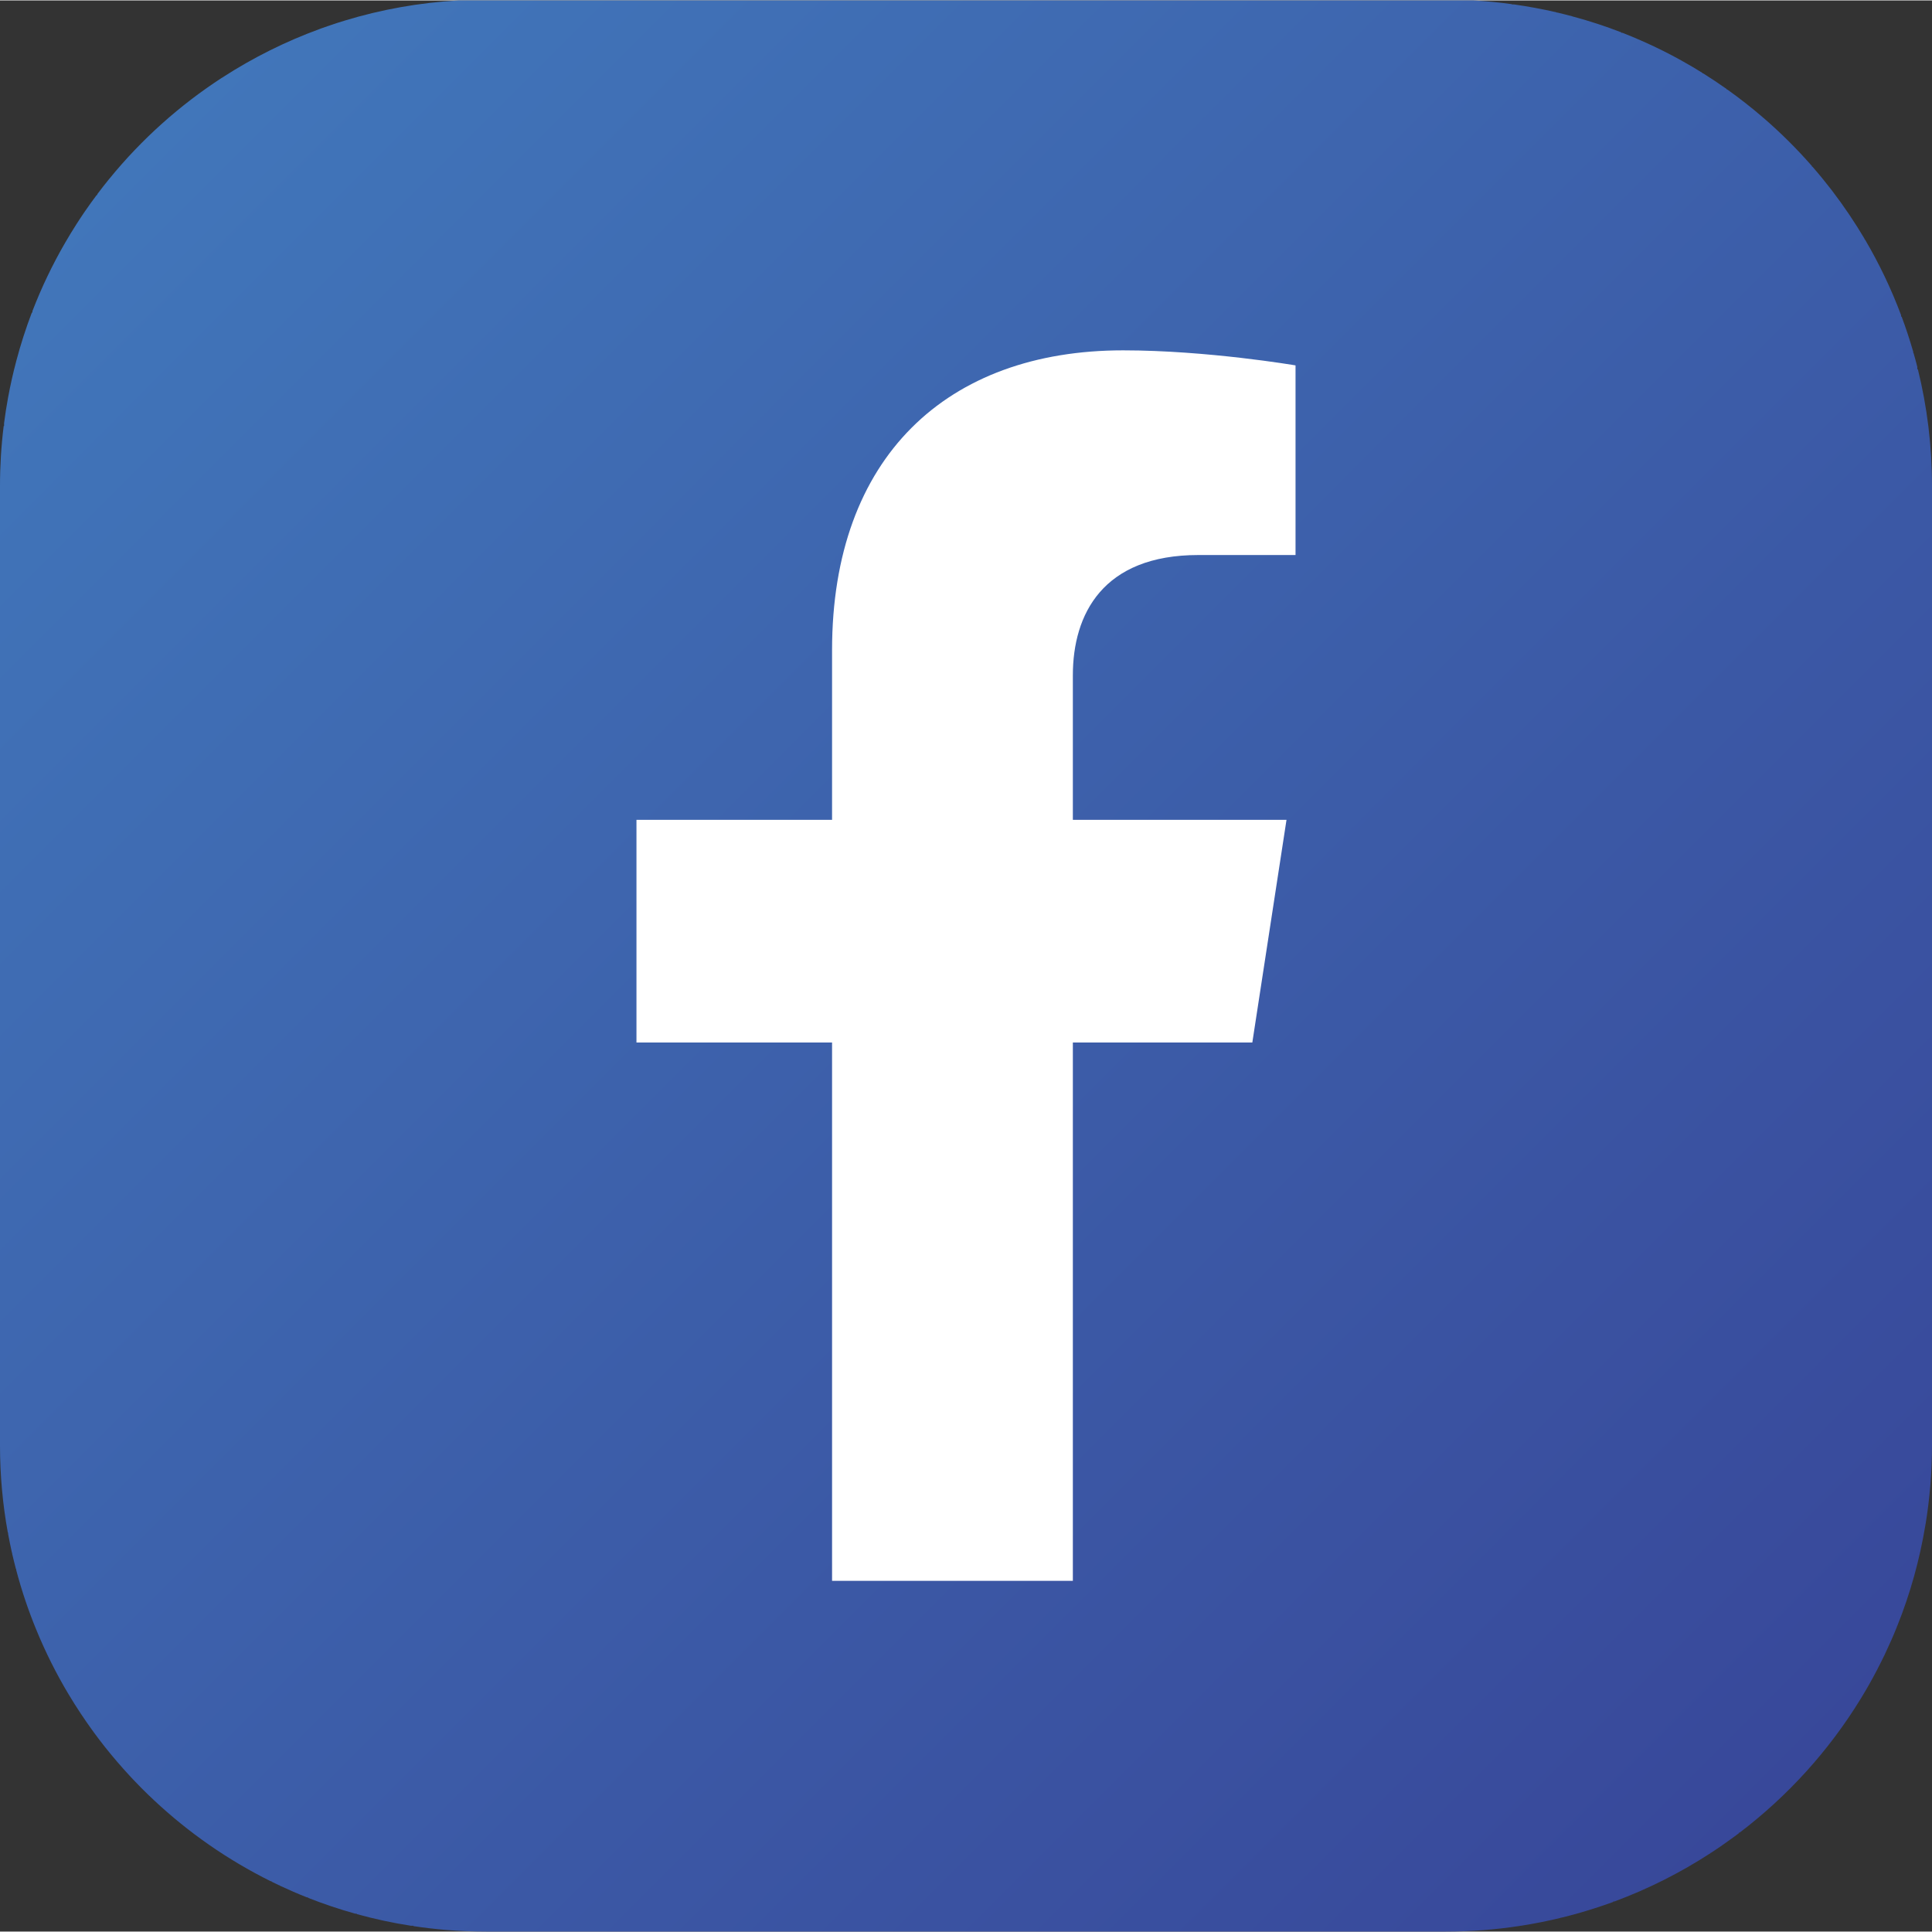 <?xml version="1.0" encoding="UTF-8"?>
<!DOCTYPE svg PUBLIC "-//W3C//DTD SVG 1.1//EN" "http://www.w3.org/Graphics/SVG/1.1/DTD/svg11.dtd">
<!-- Creator: CorelDRAW (OEM Version) -->
<svg xmlns="http://www.w3.org/2000/svg" xml:space="preserve" width="35px" height="35px" version="1.1" style="shape-rendering:geometricPrecision; text-rendering:geometricPrecision; image-rendering:optimizeQuality; fill-rule:evenodd; clip-rule:evenodd"
viewBox="0 0 34.028 34.013"
 xmlns:xlink="http://www.w3.org/1999/xlink"
 xmlns:xodm="http://www.corel.com/coreldraw/odm/2003">
 <rect x="0" y="0" width="34.028" height="34.013" fill="#333333" stroke="none"/>
 <defs>
  <style type="text/css">
   <![CDATA[
    .fil1 {fill:white}
    .fil0 {fill:url(#id0)}
   ]]>
  </style>
  <linearGradient id="id0" gradientUnits="userSpaceOnUse" x1="2.508" y1="2.492" x2="31.494" y2="31.467">
   <stop offset="0" style="stop-opacity:1; stop-color:#4176BA"/>
   <stop offset="1" style="stop-opacity:1; stop-color:#38489A"/>
  </linearGradient>
 </defs>
 <g id="Layer_x0020_1">
  <g id="_2601797224512">
   <path class="fil0" d="M7.854 33.984l0 -0.001 -0.012 0c-0.188,-0.016 -0.375,-0.038 -0.56,-0.066l0 -0.006 -0.04 0c-0.327,-0.05 -0.647,-0.12 -0.959,-0.206l0 -0.008 -0.029 0c-0.282,-0.079 -0.558,-0.172 -0.828,-0.278l0 -0.008 -0.018 0c-0.163,-0.064 -0.324,-0.134 -0.482,-0.208l0 -0.006 -0.011 0 -0.132 -0.063 0 -0.008 -0.016 0c-0.754,-0.374 -1.446,-0.856 -2.054,-1.426l0 -0.002 -0.002 0 -0.069 -0.065 0 -0.006 -0.007 0c-0.095,-0.092 -0.188,-0.185 -0.279,-0.281l0 -0.005 -0.005 0 -0.066 -0.071c-0.149,-0.161 -0.292,-0.327 -0.429,-0.499l0 -0.001 -0.001 0c-0.072,-0.092 -0.144,-0.186 -0.213,-0.28l0 -0.006 -0.004 0c-0.15,-0.207 -0.292,-0.42 -0.424,-0.641l0 -0.001 -0.001 0c-0.217,-0.362 -0.408,-0.742 -0.57,-1.136l0 -0.007 -0.003 0c-0.14,-0.34 -0.259,-0.692 -0.354,-1.053l0 -0.017 -0.005 0c-0.023,-0.09 -0.046,-0.181 -0.067,-0.272l0 -0.014 -0.003 0c-0.025,-0.11 -0.047,-0.221 -0.068,-0.333l0 -0.024 -0.005 0c-0.091,-0.499 -0.138,-1.014 -0.138,-1.54l0 -16.893c0,-0.358 0.022,-0.711 0.065,-1.057l0.007 0 0 -0.051c0.019,-0.151 0.043,-0.301 0.07,-0.449l0.001 0 0 -0.006c0.04,-0.215 0.087,-0.427 0.143,-0.636l0 0 0 -0.001c0.077,-0.292 0.169,-0.577 0.275,-0.856l0.01 0 0 -0.025c0.159,-0.413 0.349,-0.81 0.567,-1.188l0.004 0 0 -0.007c0.069,-0.119 0.14,-0.236 0.214,-0.351l0.001 0 0 -0.001c0.046,-0.072 0.093,-0.143 0.141,-0.213l0.001 0 0 -0.001c0.066,-0.096 0.134,-0.191 0.204,-0.284l0.011 0 0 -0.015c0.069,-0.092 0.139,-0.182 0.212,-0.271l0.002 0 0 -0.002c0.565,-0.693 1.237,-1.295 1.99,-1.783l0.009 0 0 -0.005c0.533,-0.344 1.107,-0.631 1.712,-0.851l0.001 0 0 -0.001c0.068,-0.024 0.135,-0.048 0.204,-0.071l0.01 0 0 -0.003c0.071,-0.024 0.142,-0.047 0.213,-0.068l0.002 0 0 -0.001c0.64,-0.195 1.312,-0.317 2.007,-0.356l17.876 0c0.229,0.013 0.454,0.035 0.677,0.066l0 0.005 0.04 0c0.252,0.036 0.501,0.082 0.746,0.139l0 0.004 0.016 0c0.09,0.021 0.18,0.045 0.269,0.068l0 0.004 0.012 0c0.288,0.078 0.57,0.17 0.845,0.277l0 0.008 0.021 0c0.113,0.044 0.225,0.091 0.336,0.14l0 0.003 0.007 0c0.242,0.107 0.478,0.224 0.707,0.352l0 0.005 0.008 0c0.118,0.066 0.234,0.134 0.349,0.206l0 0.008 0.013 0c0.141,0.089 0.28,0.181 0.415,0.277l0 0.009 0.012 0c0.218,0.155 0.428,0.32 0.631,0.495l0 0.004 0.005 0c0.303,0.262 0.588,0.545 0.852,0.847l0 0.01 0.008 0c0.121,0.138 0.237,0.281 0.349,0.426l0 0.002 0.001 0c0.206,0.27 0.396,0.552 0.57,0.845l0 0.012 0.007 0c0.248,0.421 0.461,0.866 0.635,1.33l0 0.027 0.01 0c0.076,0.203 0.144,0.411 0.205,0.622l0 0.02 0.005 0c0.023,0.081 0.046,0.162 0.066,0.243l0 0.042 0.01 0c0.163,0.659 0.249,1.348 0.249,2.057l0 16.893c0,0.476 -0.04,0.943 -0.114,1.397l-0.003 0 0 0.014c-0.102,0.615 -0.268,1.208 -0.494,1.771l-0.005 0 0 0.013c-0.066,0.165 -0.138,0.327 -0.214,0.487l0 0 0 0.001 -0.07 0.142 -0.002 0 0 0.004 -0.071 0.139 0 0 0 0c-0.089,0.17 -0.183,0.337 -0.283,0.499l-0.003 0 0 0.005c-0.558,0.91 -1.281,1.707 -2.127,2.351l-0.014 0 0 0.011c-0.093,0.069 -0.186,0.137 -0.281,0.203l-0.005 0 0 0.004c-0.068,0.047 -0.137,0.094 -0.207,0.139l-0.007 0 0 0.005c-0.527,0.343 -1.095,0.63 -1.693,0.852l-0.021 0 0 0.008c-0.209,0.076 -0.423,0.145 -0.64,0.206l-0.002 0 0 0.001c-0.09,0.025 -0.18,0.048 -0.271,0.07l-0.015 0 0 0.004c-0.23,0.056 -0.463,0.102 -0.7,0.139l-0.013 0 0 0.002c-0.428,0.066 -0.866,0.1 -1.312,0.1l-16.894 0c-0.24,0 -0.478,-0.01 -0.713,-0.029z"/>
   <path class="fil1" d="M18.896 27.836l0 -9.482 3.161 0 0.602 -3.922 -3.763 0 0 -2.545c0,-1.074 0.525,-2.119 2.211,-2.119l1.711 0 0 -3.34c0,0 -1.553,-0.265 -3.037,-0.265 -3.1,0 -5.126,1.878 -5.126,5.28l0 2.989 -3.445 0 0 3.922 3.445 0 0 9.482 4.241 0z"/>
  </g>
 </g>
</svg>
